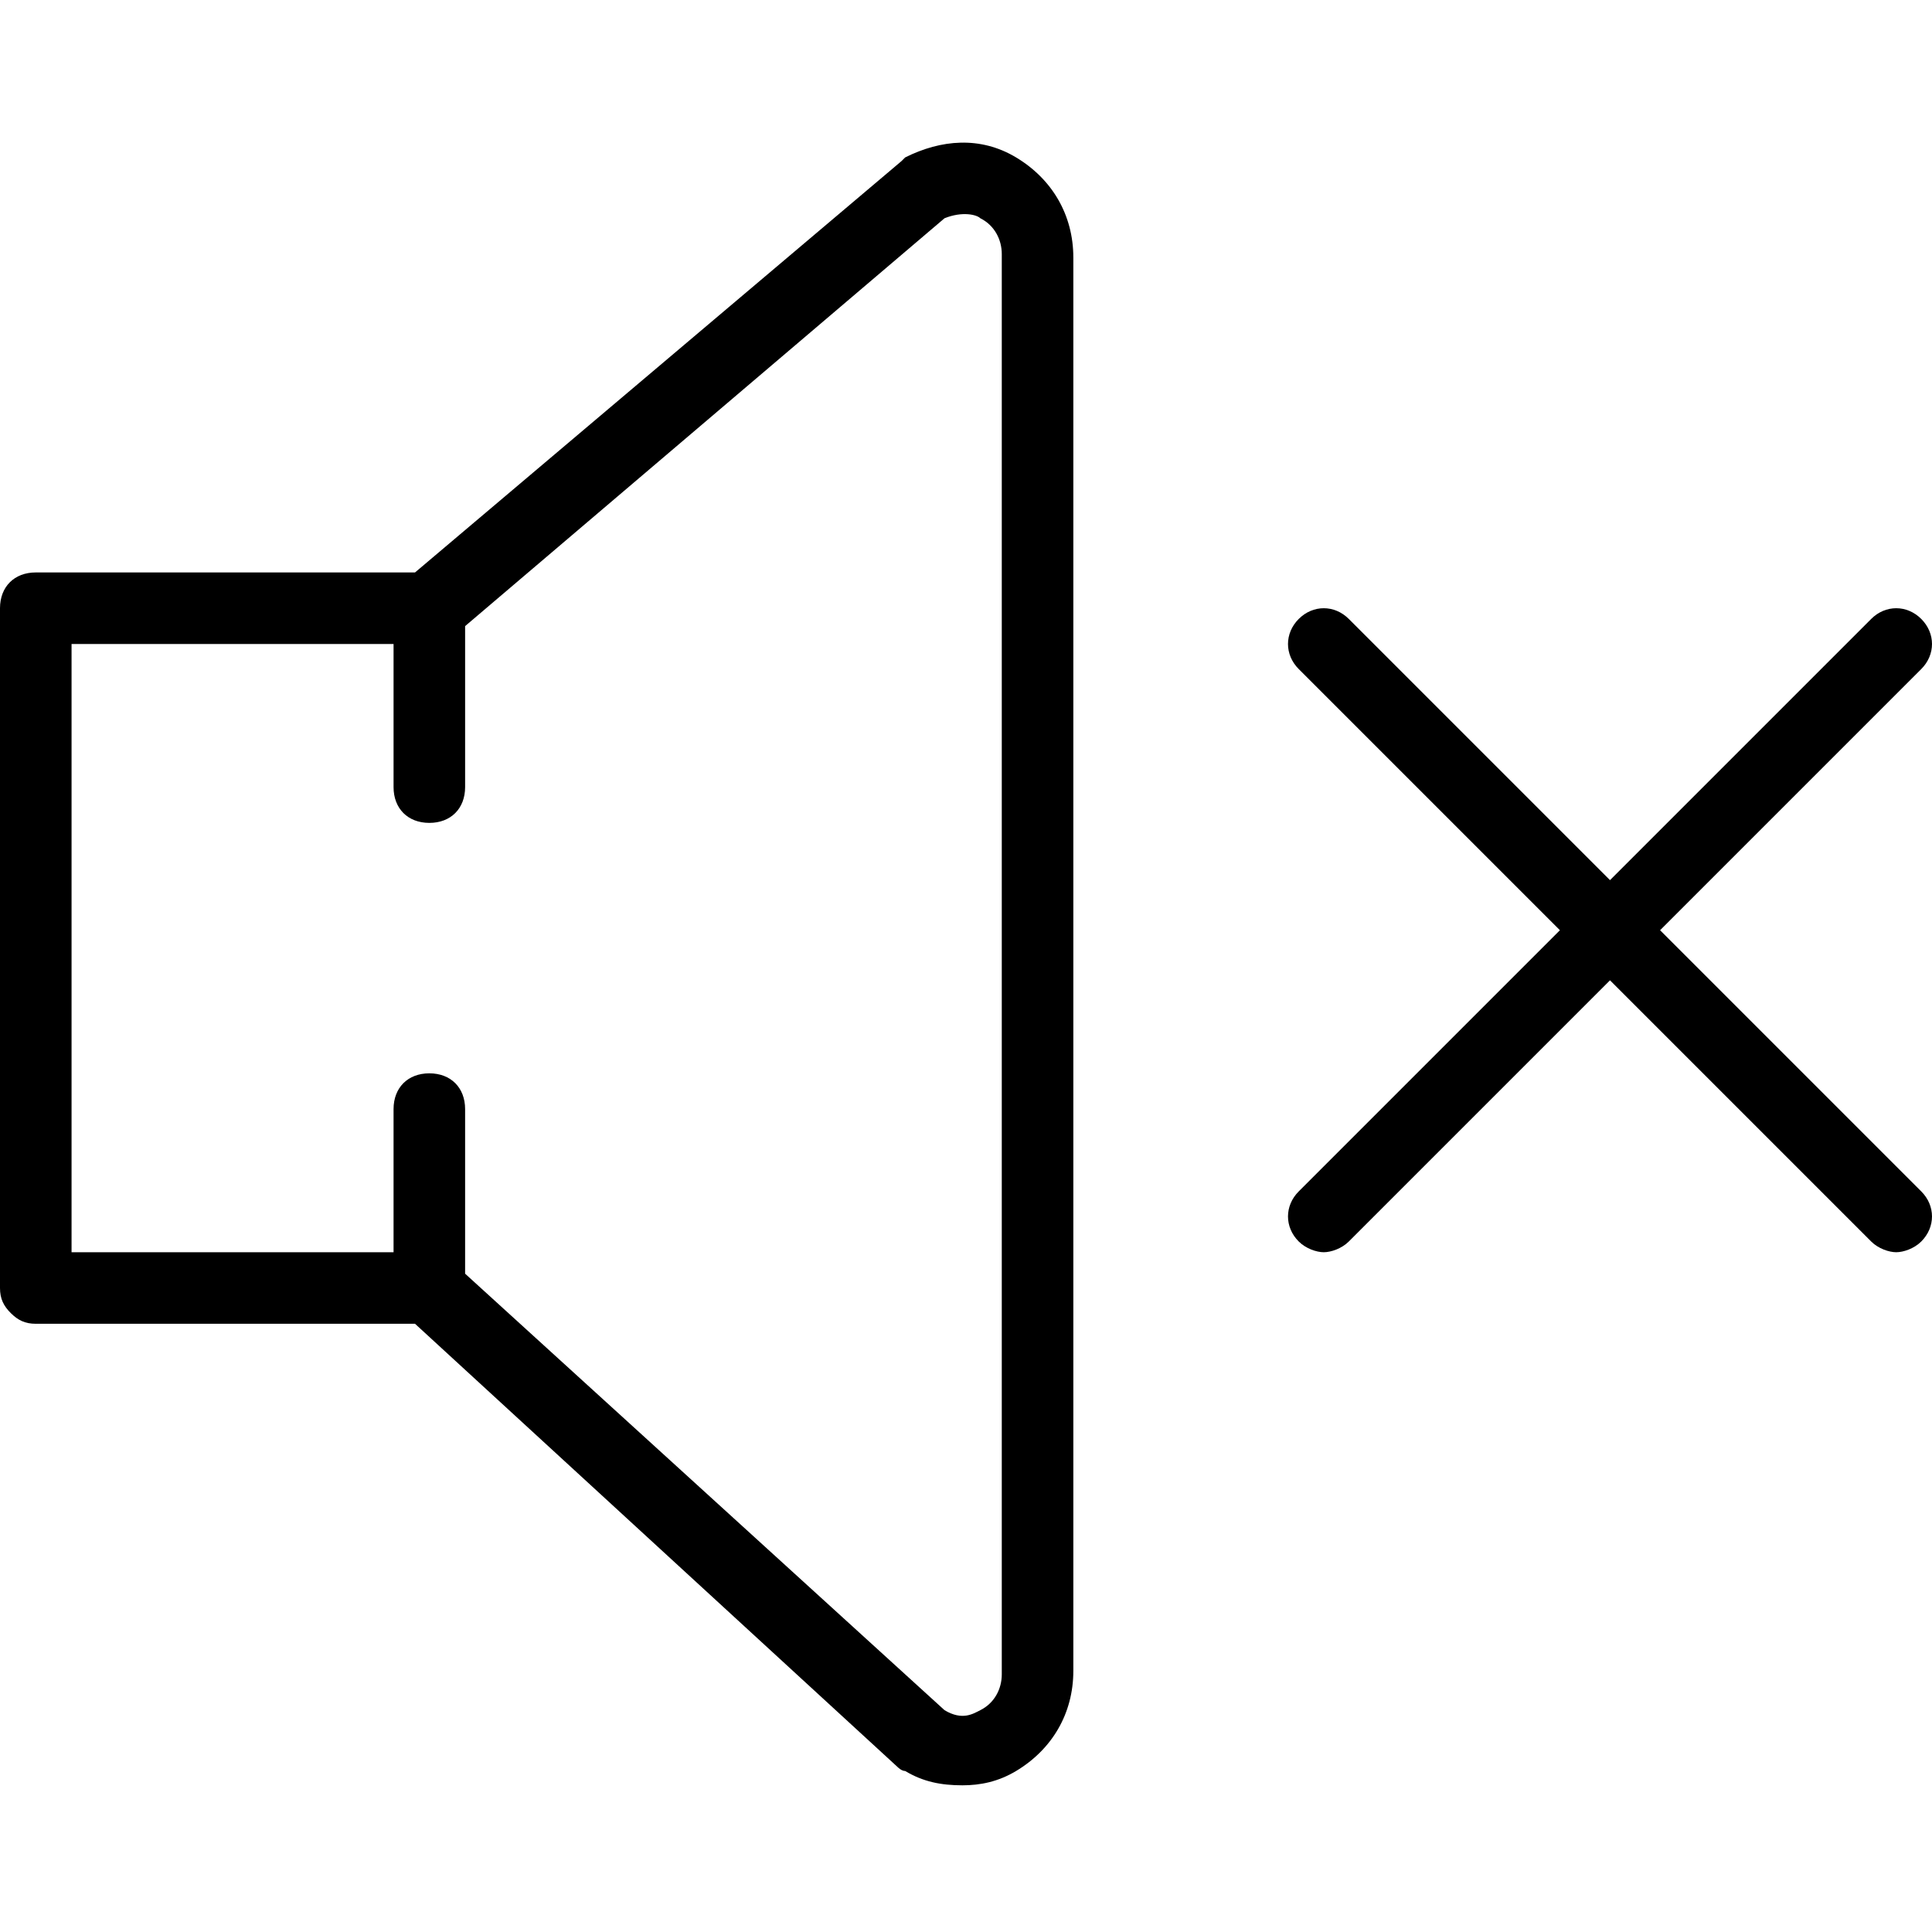 <svg version="1.1" id="Layer_1" xmlns="http://www.w3.org/2000/svg" xmlns:xlink="http://www.w3.org/1999/xlink" x="0px" y="0px"
	 viewBox="0 0 54 54" style="enable-background:new 0 0 54 54;" xml:space="preserve">
<g>
	<path d="M46.4,26l7.3-7.3c0.4-0.4,0.4-1,0-1.4s-1-0.4-1.4,0L45,24.6l-7.3-7.3c-0.4-0.4-1-0.4-1.4,0s-0.4,1,0,1.4l7.3,7.3l-7.3,7.3
		c-0.4,0.4-0.4,1,0,1.4c0.2,0.2,0.5,0.3,0.7,0.3s0.5-0.1,0.7-0.3l7.3-7.3l7.3,7.3c0.2,0.2,0.5,0.3,0.7,0.3s0.5-0.1,0.7-0.3
		c0.4-0.4,0.4-1,0-1.4L46.4,26z"/>
	<path d="M28.4,4.4c-1-0.6-2.1-0.5-3.1,0c0,0-0.1,0.1-0.1,0.1L11.6,16H1c-0.6,0-1,0.4-1,1v19c0,0.3,0.1,0.5,0.3,0.7S0.7,37,1,37
		l10.6,0l13.5,12.4c0,0,0.1,0.1,0.2,0.1c0.5,0.3,1,0.4,1.6,0.4c0.5,0,1-0.1,1.5-0.4c1-0.6,1.6-1.6,1.6-2.8V7.2C30,6,29.4,5,28.4,4.4
		z M28,46.8c0,0.4-0.2,0.8-0.6,1c-0.2,0.1-0.5,0.3-1,0L13,35.6V31c0-0.6-0.4-1-1-1s-1,0.4-1,1v4l-9,0V18h9v4c0,0.6,0.4,1,1,1
		s1-0.4,1-1v-4.5L26.4,6.1c0.5-0.2,0.9-0.1,1,0c0.4,0.2,0.6,0.6,0.6,1V46.8z"/>
</g>
</svg>
